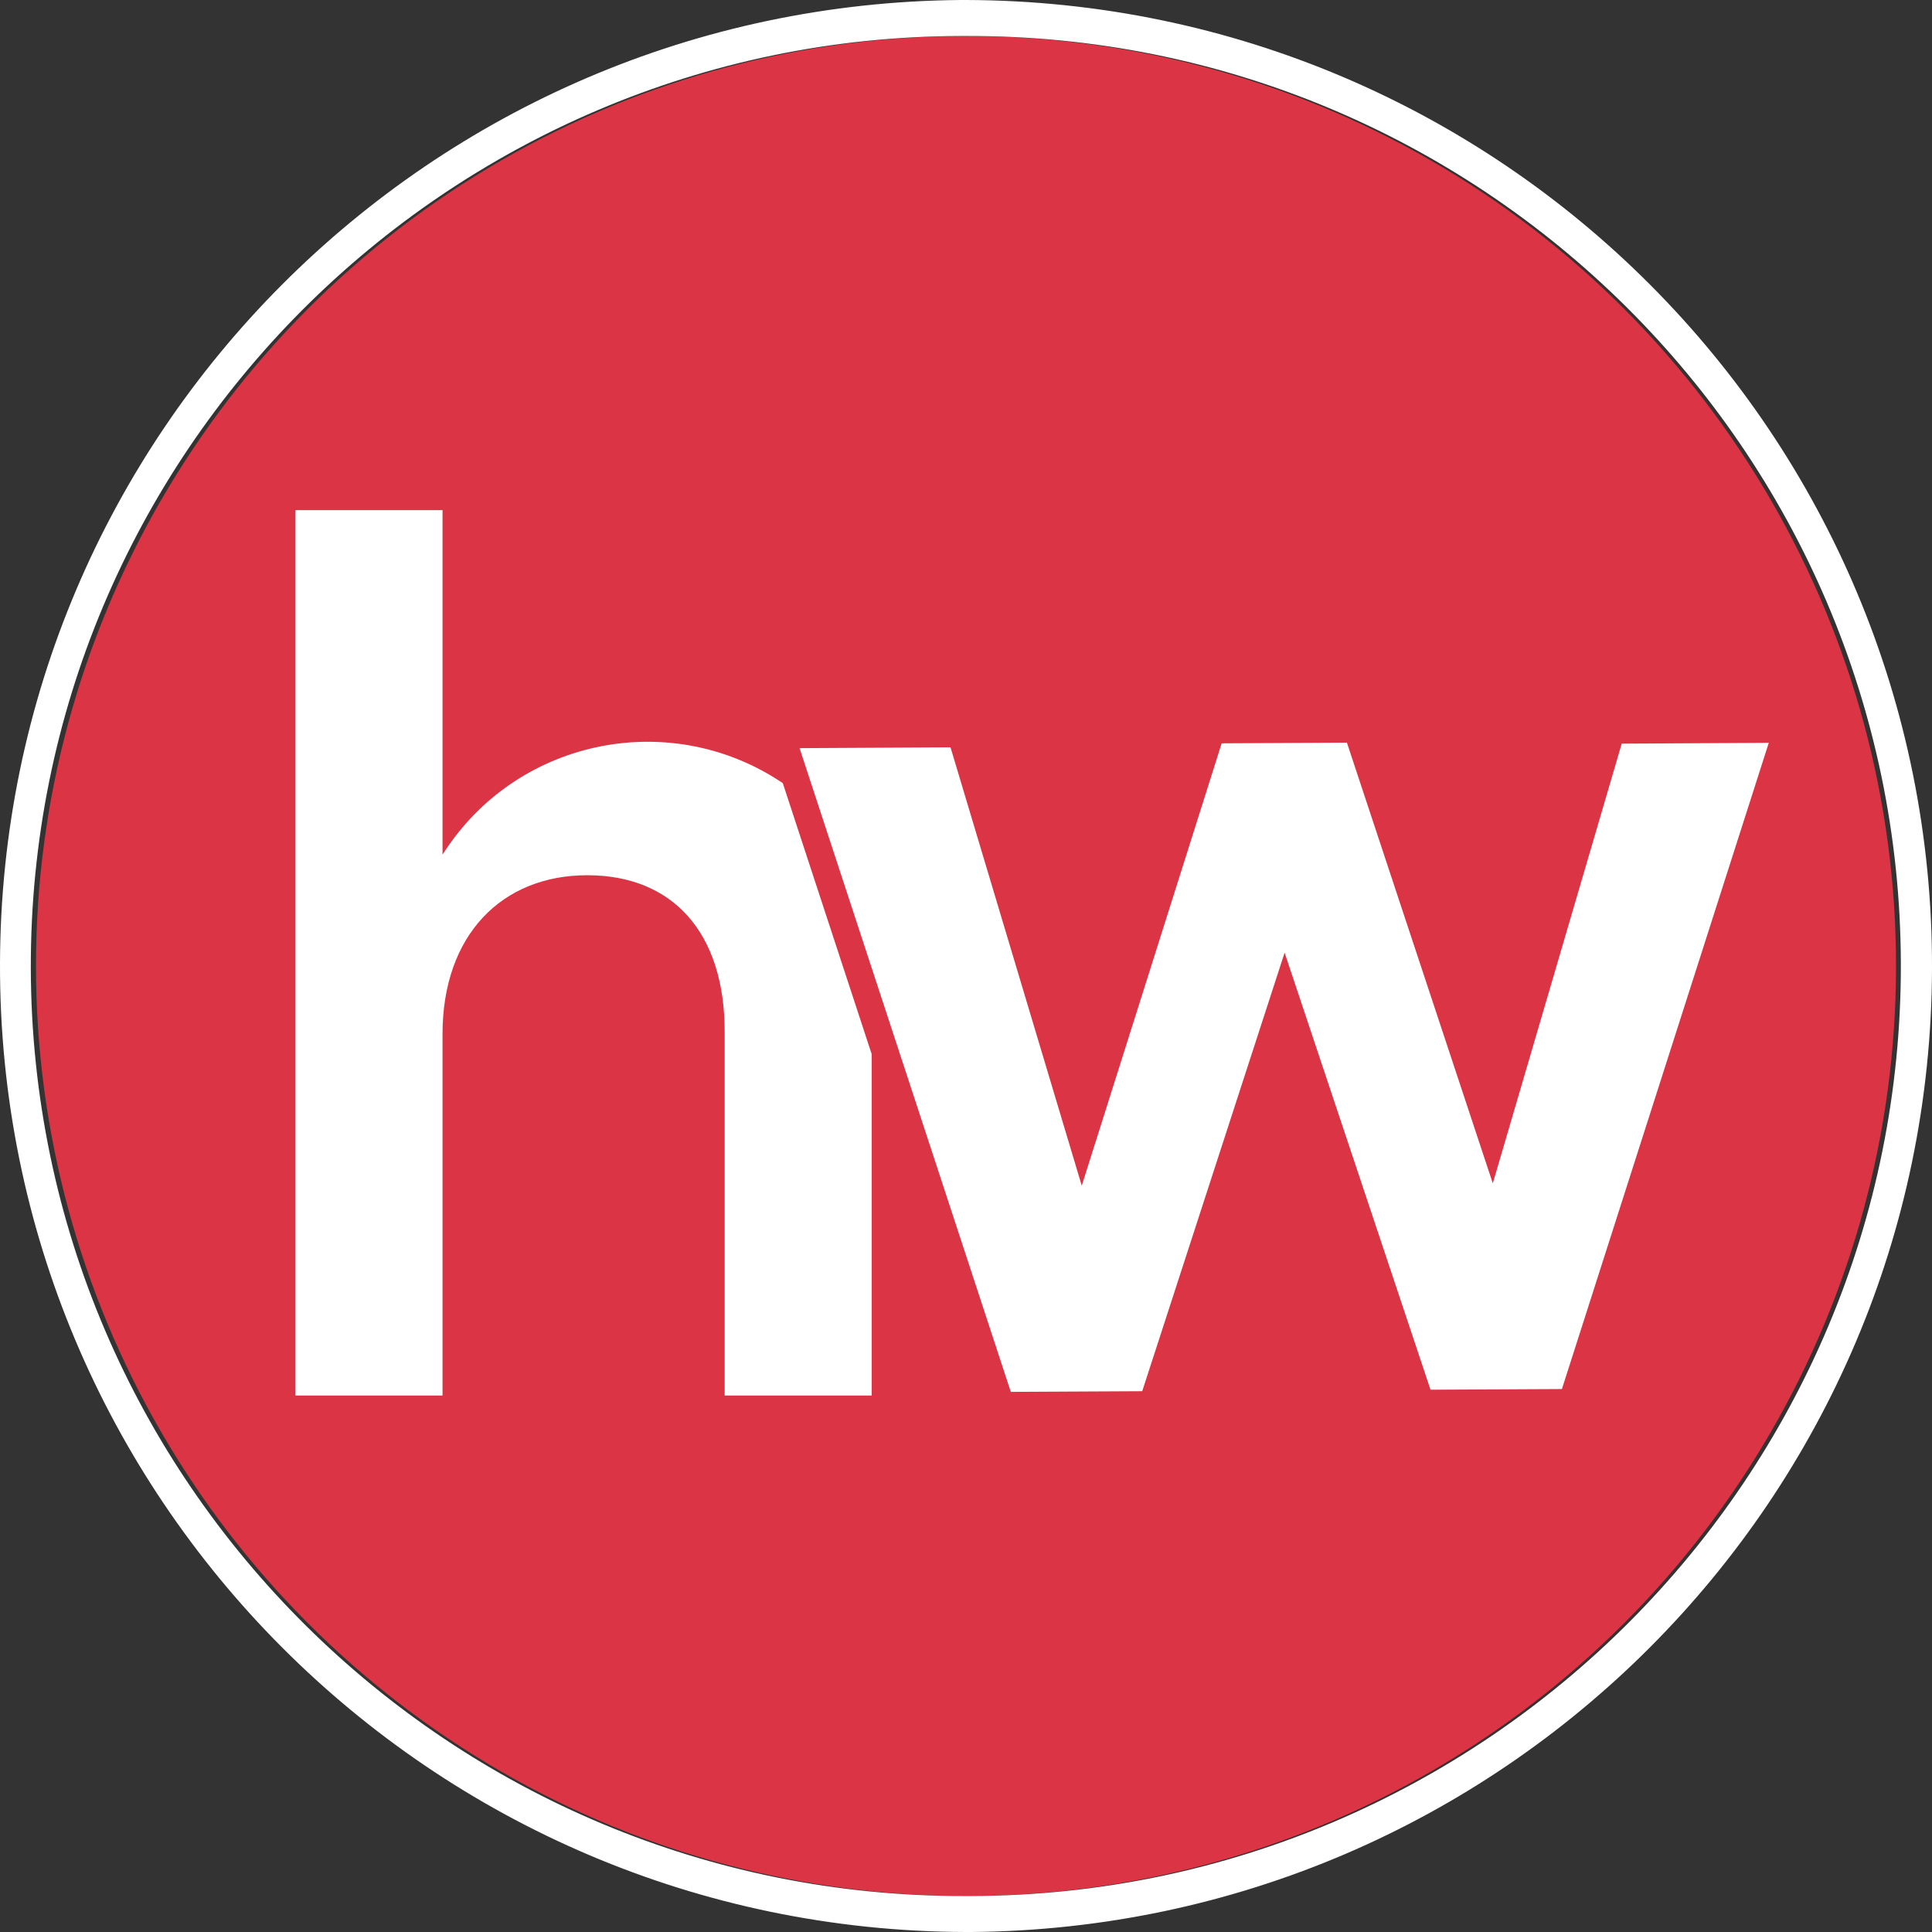 <?xml version="1.0" encoding="UTF-8"?>
<svg id="Layer_2" data-name="Layer 2" xmlns="http://www.w3.org/2000/svg" viewBox="0 0 116 116">
  <rect x="0" y="0" width="116" height="116" fill="#333333" stroke="none"/>
  <defs>
    <style>
      .cls-1 {
        fill: #fff;
      }

      .cls-2 {
        fill: #db3445;
      }
    </style>
  </defs>
  <g id="Layer_1-2" data-name="Layer 1">
    <g>
      <circle class="cls-2" cx="58" cy="58" r="55.84"/>
      <g>
        <path id="Path_1" data-name="Path 1" class="cls-1" d="M57.99,116C25.88,115.91-.09,89.87,0,57.84,.09,26.05,25.82,.26,57.69,0h.32c32.12,.09,58.08,26.13,57.99,58.16-.09,31.79-25.82,57.58-57.69,57.84h-.32Zm0-113.84h-.3C26.77,2.24,1.77,27.31,1.85,58.15c.08,30.84,25.22,55.78,56.14,55.69h.3c30.92-.08,55.92-25.15,55.84-55.99-.08-30.84-25.22-55.78-56.14-55.69Z"/>
        <g id="Group_1" data-name="Group 1">
          <path id="Path_2" data-name="Path 2" class="cls-1" d="M48.02,44.92l9.05-.05,7.88,26.32,8.4-26.56,7.52-.04,8.76,26.46,7.74-26.4,8.83-.05-12.42,38.8-7.89,.04-8.76-26.24-8.55,26.33-7.89,.04-12.69-38.67Z"/>
          <path id="Path_3" data-name="Path 3" class="cls-1" d="M47,47.02c-6.65-4.48-15.68-2.73-20.17,3.9-.09,.13-.17,.26-.26,.39V30.63h-8.83v53.16h8.83v-21.7c0-5.97,3.58-9.54,8.69-9.54s8.25,3.42,8.25,9.39v21.85h8.83v-20.49l-5.34-16.28Z"/>
        </g>
      </g>
    </g>
  </g>
</svg>
